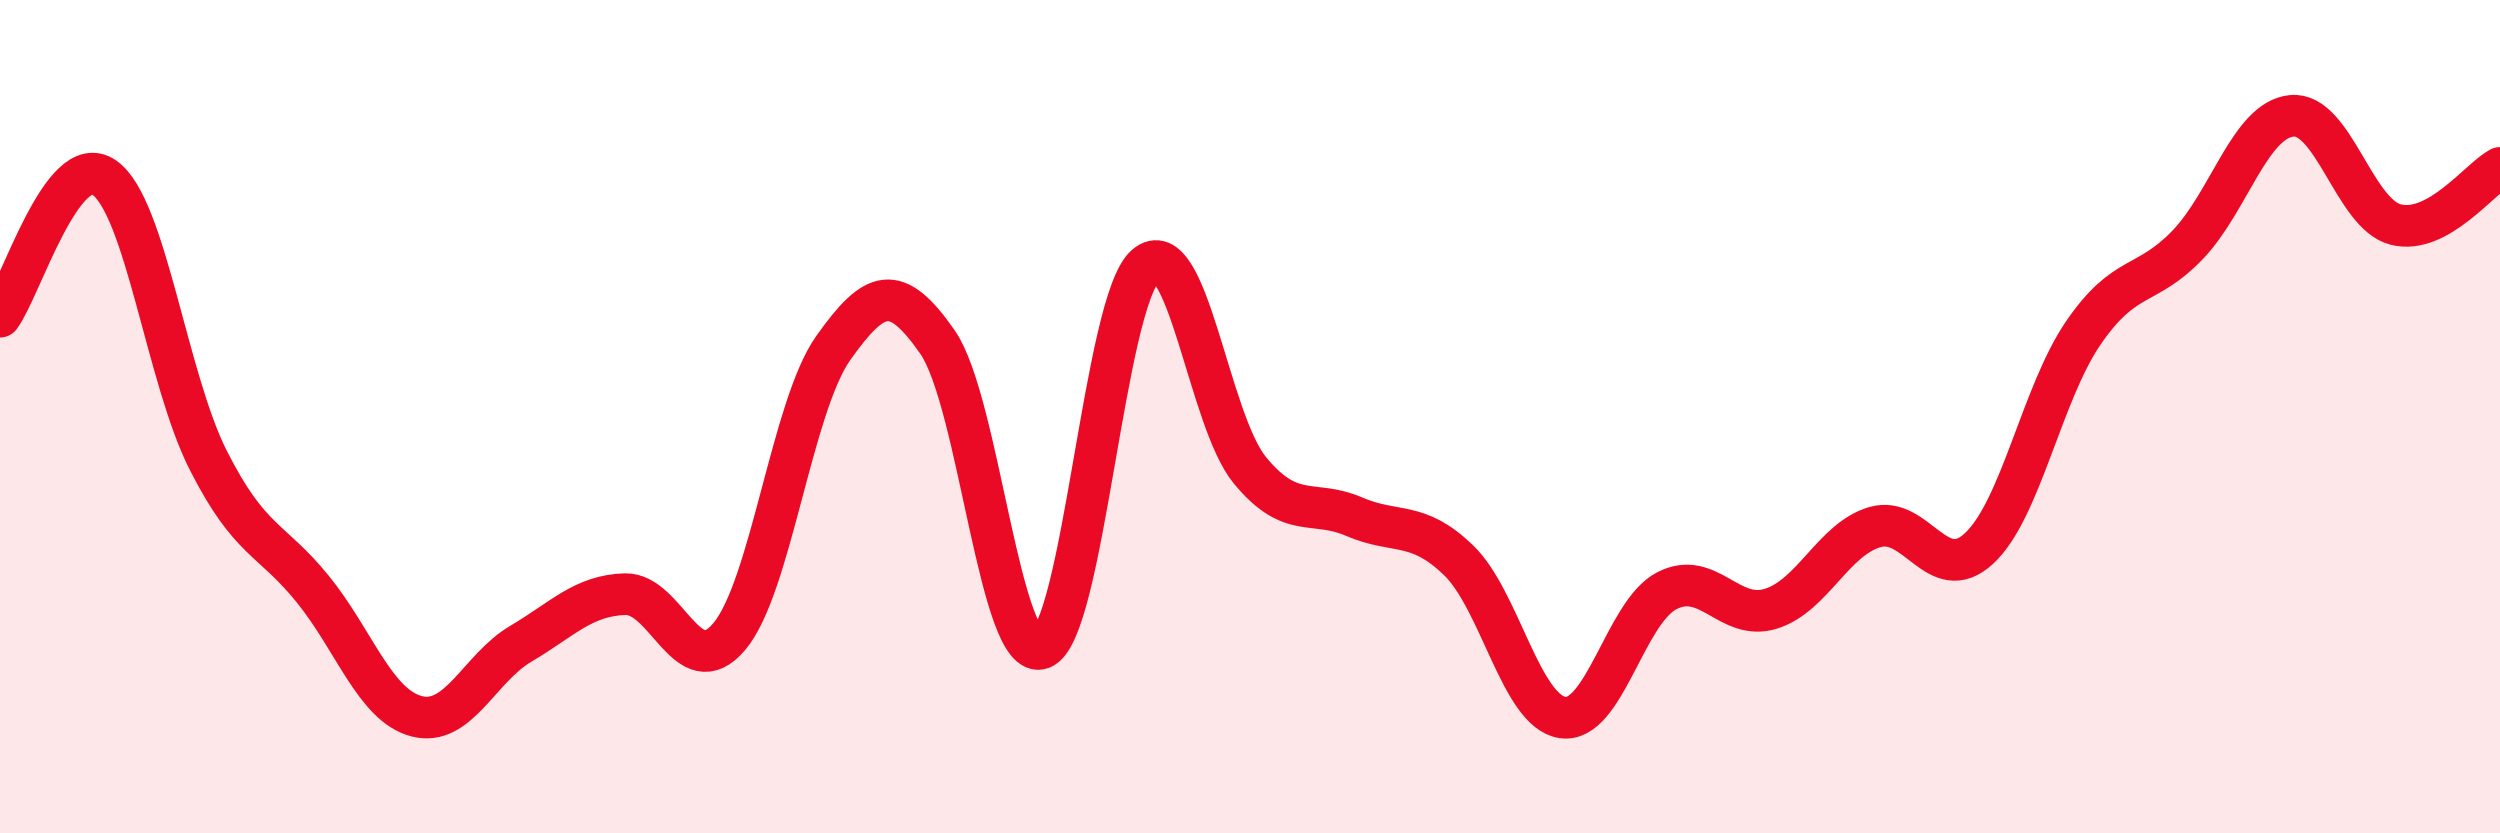 
    <svg width="60" height="20" viewBox="0 0 60 20" xmlns="http://www.w3.org/2000/svg">
      <path
        d="M 0,7.6 C 0.5,6.93 1.5,3.57 2.5,4.26 C 3.5,4.95 4,9.08 5,11.05 C 6,13.02 6.5,12.9 7.5,14.13 C 8.5,15.36 9,16.93 10,17.19 C 11,17.45 11.5,16.04 12.5,15.45 C 13.5,14.86 14,14.29 15,14.26 C 16,14.23 16.5,16.46 17.5,15.28 C 18.5,14.1 19,9.76 20,8.35 C 21,6.94 21.5,6.77 22.5,8.21 C 23.5,9.65 24,15.93 25,15.56 C 26,15.19 26.5,7.22 27.5,6.37 C 28.5,5.52 29,10.08 30,11.29 C 31,12.5 31.5,11.97 32.5,12.4 C 33.5,12.83 34,12.48 35,13.44 C 36,14.4 36.5,17.07 37.5,17.22 C 38.5,17.37 39,14.7 40,14.18 C 41,13.66 41.5,14.92 42.5,14.61 C 43.5,14.3 44,12.94 45,12.65 C 46,12.36 46.5,14.09 47.5,13.16 C 48.5,12.23 49,9.45 50,7.99 C 51,6.53 51.5,6.92 52.5,5.88 C 53.5,4.84 54,2.88 55,2.78 C 56,2.68 56.5,5.14 57.5,5.39 C 58.5,5.64 59.5,4.3 60,4.03L60 20L0 20Z"
        fill="#EB0A25"
        opacity="0.1"
        stroke-linecap="round"
        stroke-linejoin="round"
      />
      <path
        d="M 0,7.6 C 0.5,6.93 1.5,3.57 2.5,4.26 C 3.5,4.95 4,9.08 5,11.05 C 6,13.02 6.5,12.9 7.5,14.13 C 8.5,15.36 9,16.93 10,17.19 C 11,17.45 11.5,16.04 12.5,15.45 C 13.5,14.86 14,14.29 15,14.26 C 16,14.23 16.5,16.46 17.5,15.28 C 18.5,14.1 19,9.76 20,8.35 C 21,6.94 21.5,6.77 22.5,8.21 C 23.5,9.65 24,15.93 25,15.56 C 26,15.19 26.5,7.22 27.5,6.37 C 28.5,5.52 29,10.08 30,11.29 C 31,12.5 31.5,11.97 32.5,12.4 C 33.5,12.83 34,12.48 35,13.44 C 36,14.4 36.5,17.07 37.5,17.22 C 38.5,17.37 39,14.7 40,14.18 C 41,13.66 41.5,14.92 42.5,14.61 C 43.5,14.3 44,12.94 45,12.65 C 46,12.36 46.5,14.09 47.5,13.16 C 48.5,12.23 49,9.45 50,7.99 C 51,6.53 51.5,6.92 52.5,5.88 C 53.5,4.84 54,2.88 55,2.78 C 56,2.68 56.5,5.14 57.5,5.39 C 58.5,5.64 59.5,4.3 60,4.03"
        stroke="#EB0A25"
        stroke-width="1"
        fill="none"
        stroke-linecap="round"
        stroke-linejoin="round"
      />
    </svg>
  
